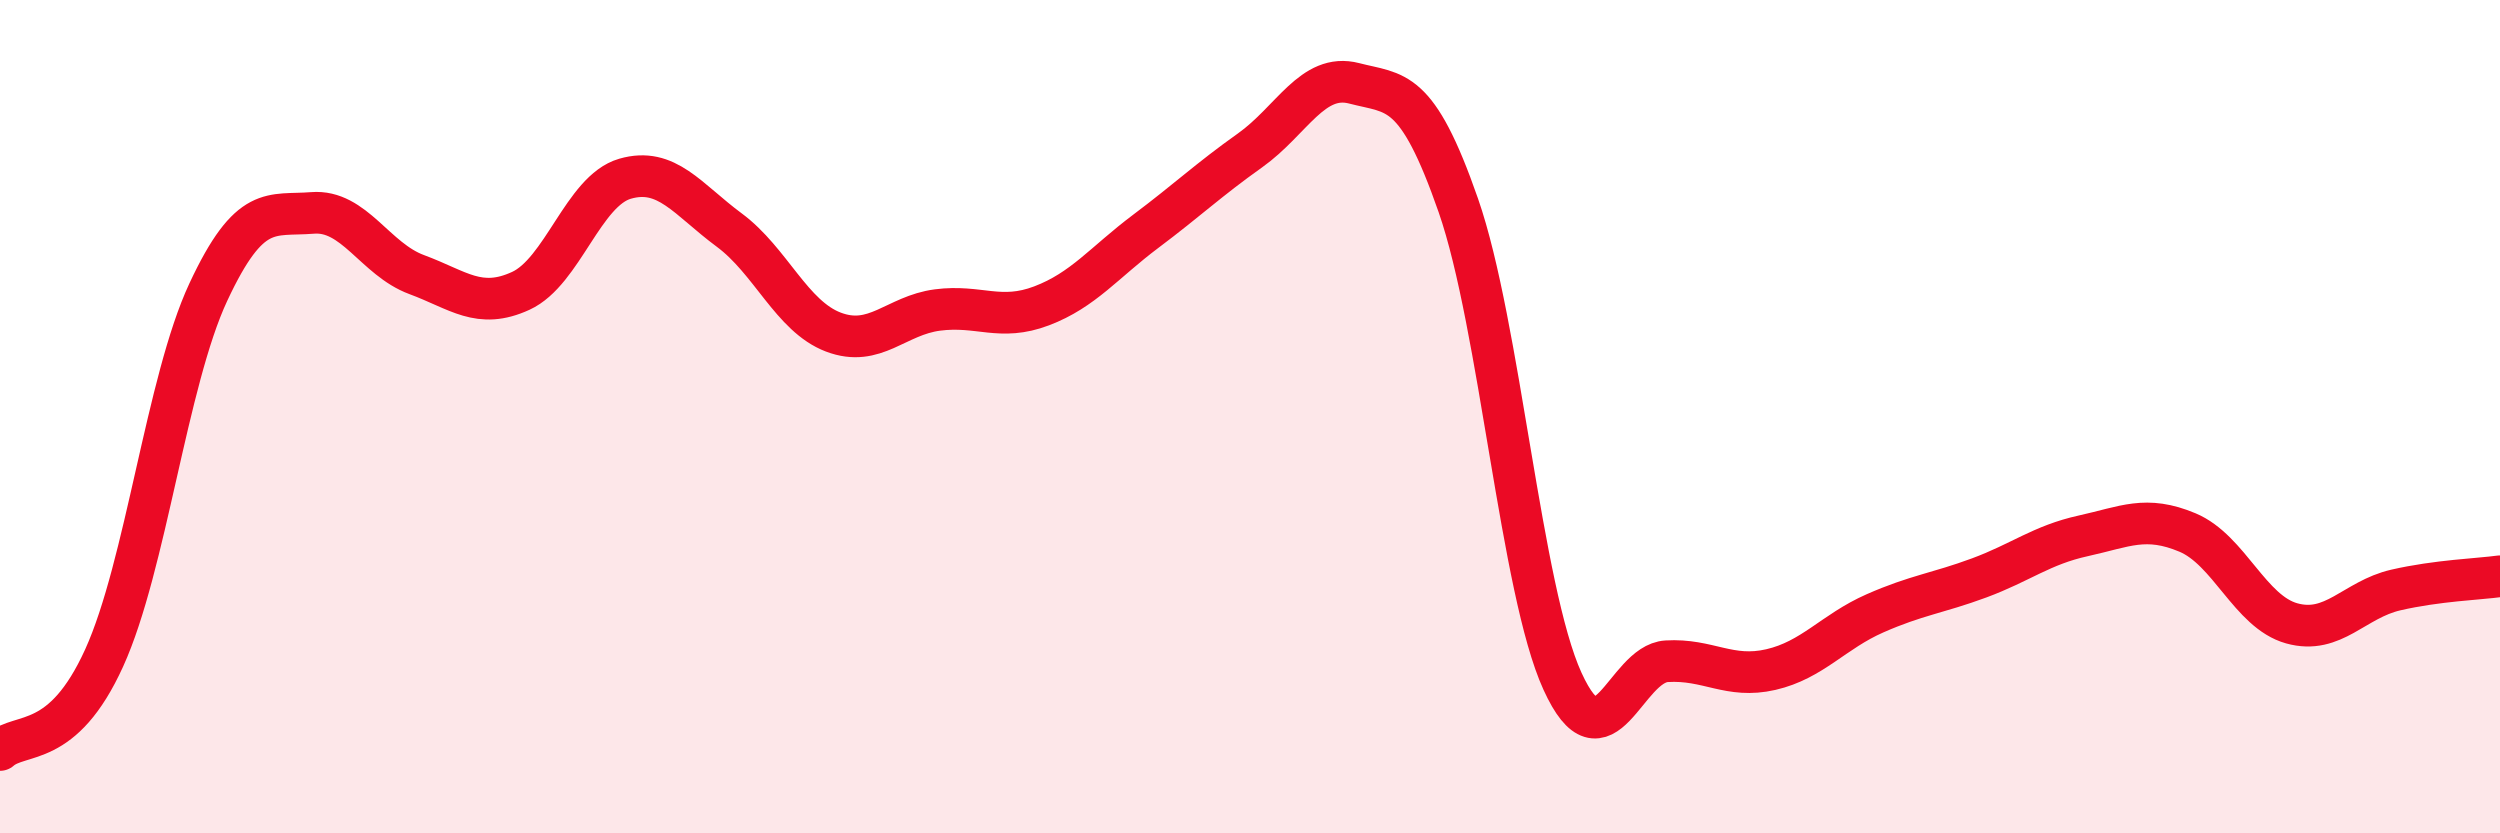 
    <svg width="60" height="20" viewBox="0 0 60 20" xmlns="http://www.w3.org/2000/svg">
      <path
        d="M 0,18 C 0.5,17.56 1.5,17.99 2.5,15.79 C 3.5,13.59 4,9.15 5,7.01 C 6,4.87 6.5,5.19 7.5,5.11 C 8.5,5.03 9,6.22 10,6.59 C 11,6.96 11.5,7.44 12.5,6.98 C 13.5,6.52 14,4.58 15,4.29 C 16,4 16.5,4.78 17.5,5.52 C 18.5,6.26 19,7.59 20,7.97 C 21,8.35 21.5,7.57 22.5,7.44 C 23.5,7.31 24,7.72 25,7.34 C 26,6.96 26.5,6.3 27.5,5.55 C 28.5,4.8 29,4.32 30,3.61 C 31,2.9 31.5,1.74 32.5,2 C 33.5,2.26 34,2.06 35,4.93 C 36,7.8 36.5,14.16 37.5,16.35 C 38.5,18.54 39,15.93 40,15.87 C 41,15.81 41.5,16.3 42.5,16.07 C 43.5,15.84 44,15.16 45,14.72 C 46,14.28 46.5,14.24 47.5,13.87 C 48.5,13.5 49,13.08 50,12.86 C 51,12.64 51.5,12.36 52.5,12.78 C 53.5,13.2 54,14.68 55,14.96 C 56,15.24 56.5,14.39 57.5,14.16 C 58.5,13.93 59.5,13.9 60,13.83L60 20L0 20Z"
        fill="#EB0A25"
        opacity="0.1"
        stroke-linecap="round"
        stroke-linejoin="round"
      />
      <path
        d="M 0,18 C 0.5,17.56 1.5,17.99 2.5,15.79 C 3.5,13.59 4,9.15 5,7.01 C 6,4.87 6.5,5.19 7.5,5.11 C 8.5,5.03 9,6.22 10,6.59 C 11,6.96 11.5,7.44 12.5,6.98 C 13.5,6.52 14,4.58 15,4.29 C 16,4 16.5,4.78 17.5,5.52 C 18.5,6.26 19,7.59 20,7.97 C 21,8.35 21.5,7.57 22.5,7.44 C 23.5,7.31 24,7.72 25,7.34 C 26,6.96 26.5,6.3 27.5,5.55 C 28.5,4.8 29,4.32 30,3.61 C 31,2.9 31.5,1.74 32.5,2 C 33.5,2.26 34,2.06 35,4.93 C 36,7.8 36.5,14.16 37.5,16.35 C 38.5,18.54 39,15.93 40,15.87 C 41,15.81 41.5,16.3 42.5,16.07 C 43.5,15.84 44,15.16 45,14.72 C 46,14.28 46.5,14.24 47.5,13.87 C 48.5,13.5 49,13.08 50,12.86 C 51,12.64 51.5,12.36 52.5,12.78 C 53.5,13.2 54,14.68 55,14.96 C 56,15.24 56.5,14.39 57.5,14.16 C 58.5,13.93 59.5,13.9 60,13.83"
        stroke="#EB0A25"
        stroke-width="1"
        fill="none"
        stroke-linecap="round"
        stroke-linejoin="round"
      />
    </svg>
  